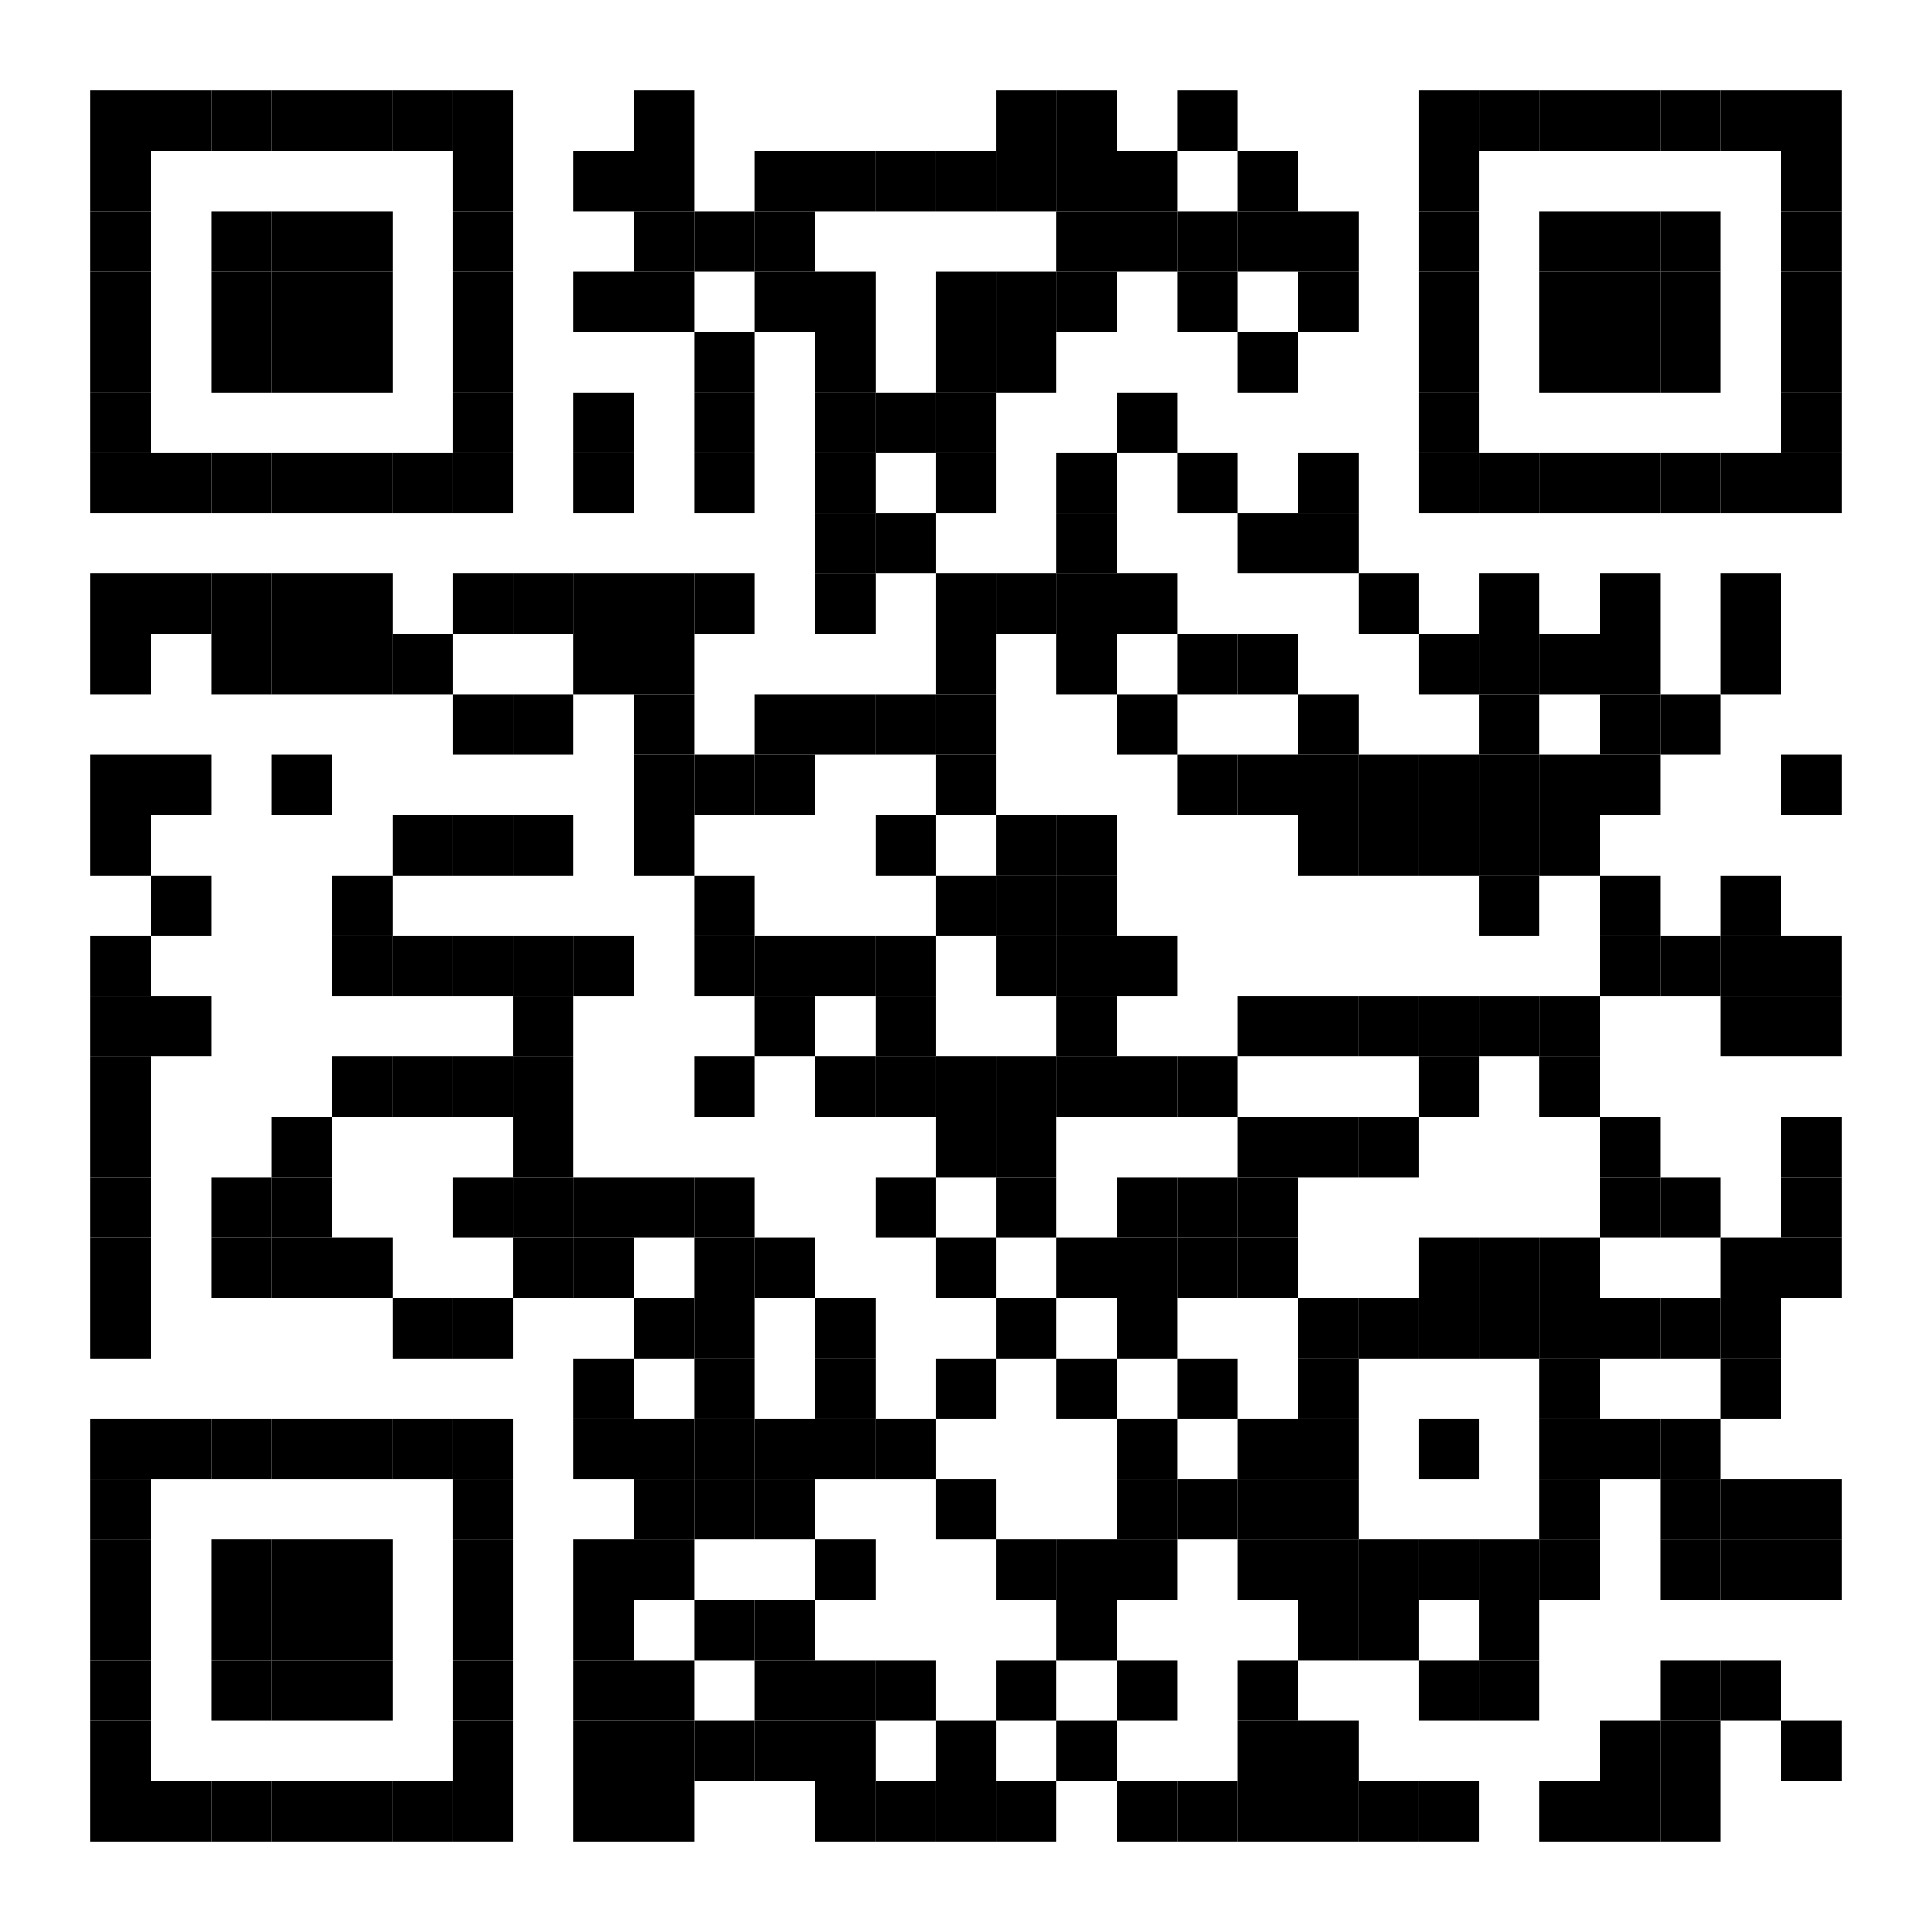 <?xml version="1.0"?>
<svg xmlns="http://www.w3.org/2000/svg" xmlns:xlink="http://www.w3.org/1999/xlink" version="1.1" width="320px" height="320px" viewBox="0 0 320 320"><defs><rect id="block" width="10" height="10" fill="#000000" fill-opacity="1"/></defs><rect x="0" y="0" width="320" height="320" fill="#ffffff" fill-opacity="1"/><use x="15" y="15" xlink:href="#block"/><use x="25" y="15" xlink:href="#block"/><use x="35" y="15" xlink:href="#block"/><use x="45" y="15" xlink:href="#block"/><use x="55" y="15" xlink:href="#block"/><use x="65" y="15" xlink:href="#block"/><use x="75" y="15" xlink:href="#block"/><use x="105" y="15" xlink:href="#block"/><use x="165" y="15" xlink:href="#block"/><use x="175" y="15" xlink:href="#block"/><use x="195" y="15" xlink:href="#block"/><use x="235" y="15" xlink:href="#block"/><use x="245" y="15" xlink:href="#block"/><use x="255" y="15" xlink:href="#block"/><use x="265" y="15" xlink:href="#block"/><use x="275" y="15" xlink:href="#block"/><use x="285" y="15" xlink:href="#block"/><use x="295" y="15" xlink:href="#block"/><use x="15" y="25" xlink:href="#block"/><use x="75" y="25" xlink:href="#block"/><use x="95" y="25" xlink:href="#block"/><use x="105" y="25" xlink:href="#block"/><use x="125" y="25" xlink:href="#block"/><use x="135" y="25" xlink:href="#block"/><use x="145" y="25" xlink:href="#block"/><use x="155" y="25" xlink:href="#block"/><use x="165" y="25" xlink:href="#block"/><use x="175" y="25" xlink:href="#block"/><use x="185" y="25" xlink:href="#block"/><use x="205" y="25" xlink:href="#block"/><use x="235" y="25" xlink:href="#block"/><use x="295" y="25" xlink:href="#block"/><use x="15" y="35" xlink:href="#block"/><use x="35" y="35" xlink:href="#block"/><use x="45" y="35" xlink:href="#block"/><use x="55" y="35" xlink:href="#block"/><use x="75" y="35" xlink:href="#block"/><use x="105" y="35" xlink:href="#block"/><use x="115" y="35" xlink:href="#block"/><use x="125" y="35" xlink:href="#block"/><use x="175" y="35" xlink:href="#block"/><use x="185" y="35" xlink:href="#block"/><use x="195" y="35" xlink:href="#block"/><use x="205" y="35" xlink:href="#block"/><use x="215" y="35" xlink:href="#block"/><use x="235" y="35" xlink:href="#block"/><use x="255" y="35" xlink:href="#block"/><use x="265" y="35" xlink:href="#block"/><use x="275" y="35" xlink:href="#block"/><use x="295" y="35" xlink:href="#block"/><use x="15" y="45" xlink:href="#block"/><use x="35" y="45" xlink:href="#block"/><use x="45" y="45" xlink:href="#block"/><use x="55" y="45" xlink:href="#block"/><use x="75" y="45" xlink:href="#block"/><use x="95" y="45" xlink:href="#block"/><use x="105" y="45" xlink:href="#block"/><use x="125" y="45" xlink:href="#block"/><use x="135" y="45" xlink:href="#block"/><use x="155" y="45" xlink:href="#block"/><use x="165" y="45" xlink:href="#block"/><use x="175" y="45" xlink:href="#block"/><use x="195" y="45" xlink:href="#block"/><use x="215" y="45" xlink:href="#block"/><use x="235" y="45" xlink:href="#block"/><use x="255" y="45" xlink:href="#block"/><use x="265" y="45" xlink:href="#block"/><use x="275" y="45" xlink:href="#block"/><use x="295" y="45" xlink:href="#block"/><use x="15" y="55" xlink:href="#block"/><use x="35" y="55" xlink:href="#block"/><use x="45" y="55" xlink:href="#block"/><use x="55" y="55" xlink:href="#block"/><use x="75" y="55" xlink:href="#block"/><use x="115" y="55" xlink:href="#block"/><use x="135" y="55" xlink:href="#block"/><use x="155" y="55" xlink:href="#block"/><use x="165" y="55" xlink:href="#block"/><use x="205" y="55" xlink:href="#block"/><use x="235" y="55" xlink:href="#block"/><use x="255" y="55" xlink:href="#block"/><use x="265" y="55" xlink:href="#block"/><use x="275" y="55" xlink:href="#block"/><use x="295" y="55" xlink:href="#block"/><use x="15" y="65" xlink:href="#block"/><use x="75" y="65" xlink:href="#block"/><use x="95" y="65" xlink:href="#block"/><use x="115" y="65" xlink:href="#block"/><use x="135" y="65" xlink:href="#block"/><use x="145" y="65" xlink:href="#block"/><use x="155" y="65" xlink:href="#block"/><use x="185" y="65" xlink:href="#block"/><use x="235" y="65" xlink:href="#block"/><use x="295" y="65" xlink:href="#block"/><use x="15" y="75" xlink:href="#block"/><use x="25" y="75" xlink:href="#block"/><use x="35" y="75" xlink:href="#block"/><use x="45" y="75" xlink:href="#block"/><use x="55" y="75" xlink:href="#block"/><use x="65" y="75" xlink:href="#block"/><use x="75" y="75" xlink:href="#block"/><use x="95" y="75" xlink:href="#block"/><use x="115" y="75" xlink:href="#block"/><use x="135" y="75" xlink:href="#block"/><use x="155" y="75" xlink:href="#block"/><use x="175" y="75" xlink:href="#block"/><use x="195" y="75" xlink:href="#block"/><use x="215" y="75" xlink:href="#block"/><use x="235" y="75" xlink:href="#block"/><use x="245" y="75" xlink:href="#block"/><use x="255" y="75" xlink:href="#block"/><use x="265" y="75" xlink:href="#block"/><use x="275" y="75" xlink:href="#block"/><use x="285" y="75" xlink:href="#block"/><use x="295" y="75" xlink:href="#block"/><use x="135" y="85" xlink:href="#block"/><use x="145" y="85" xlink:href="#block"/><use x="175" y="85" xlink:href="#block"/><use x="205" y="85" xlink:href="#block"/><use x="215" y="85" xlink:href="#block"/><use x="15" y="95" xlink:href="#block"/><use x="25" y="95" xlink:href="#block"/><use x="35" y="95" xlink:href="#block"/><use x="45" y="95" xlink:href="#block"/><use x="55" y="95" xlink:href="#block"/><use x="75" y="95" xlink:href="#block"/><use x="85" y="95" xlink:href="#block"/><use x="95" y="95" xlink:href="#block"/><use x="105" y="95" xlink:href="#block"/><use x="115" y="95" xlink:href="#block"/><use x="135" y="95" xlink:href="#block"/><use x="155" y="95" xlink:href="#block"/><use x="165" y="95" xlink:href="#block"/><use x="175" y="95" xlink:href="#block"/><use x="185" y="95" xlink:href="#block"/><use x="225" y="95" xlink:href="#block"/><use x="245" y="95" xlink:href="#block"/><use x="265" y="95" xlink:href="#block"/><use x="285" y="95" xlink:href="#block"/><use x="15" y="105" xlink:href="#block"/><use x="35" y="105" xlink:href="#block"/><use x="45" y="105" xlink:href="#block"/><use x="55" y="105" xlink:href="#block"/><use x="65" y="105" xlink:href="#block"/><use x="95" y="105" xlink:href="#block"/><use x="105" y="105" xlink:href="#block"/><use x="155" y="105" xlink:href="#block"/><use x="175" y="105" xlink:href="#block"/><use x="195" y="105" xlink:href="#block"/><use x="205" y="105" xlink:href="#block"/><use x="235" y="105" xlink:href="#block"/><use x="245" y="105" xlink:href="#block"/><use x="255" y="105" xlink:href="#block"/><use x="265" y="105" xlink:href="#block"/><use x="285" y="105" xlink:href="#block"/><use x="75" y="115" xlink:href="#block"/><use x="85" y="115" xlink:href="#block"/><use x="105" y="115" xlink:href="#block"/><use x="125" y="115" xlink:href="#block"/><use x="135" y="115" xlink:href="#block"/><use x="145" y="115" xlink:href="#block"/><use x="155" y="115" xlink:href="#block"/><use x="185" y="115" xlink:href="#block"/><use x="215" y="115" xlink:href="#block"/><use x="245" y="115" xlink:href="#block"/><use x="265" y="115" xlink:href="#block"/><use x="275" y="115" xlink:href="#block"/><use x="15" y="125" xlink:href="#block"/><use x="25" y="125" xlink:href="#block"/><use x="45" y="125" xlink:href="#block"/><use x="105" y="125" xlink:href="#block"/><use x="115" y="125" xlink:href="#block"/><use x="125" y="125" xlink:href="#block"/><use x="155" y="125" xlink:href="#block"/><use x="195" y="125" xlink:href="#block"/><use x="205" y="125" xlink:href="#block"/><use x="215" y="125" xlink:href="#block"/><use x="225" y="125" xlink:href="#block"/><use x="235" y="125" xlink:href="#block"/><use x="245" y="125" xlink:href="#block"/><use x="255" y="125" xlink:href="#block"/><use x="265" y="125" xlink:href="#block"/><use x="295" y="125" xlink:href="#block"/><use x="15" y="135" xlink:href="#block"/><use x="65" y="135" xlink:href="#block"/><use x="75" y="135" xlink:href="#block"/><use x="85" y="135" xlink:href="#block"/><use x="105" y="135" xlink:href="#block"/><use x="145" y="135" xlink:href="#block"/><use x="165" y="135" xlink:href="#block"/><use x="175" y="135" xlink:href="#block"/><use x="215" y="135" xlink:href="#block"/><use x="225" y="135" xlink:href="#block"/><use x="235" y="135" xlink:href="#block"/><use x="245" y="135" xlink:href="#block"/><use x="255" y="135" xlink:href="#block"/><use x="25" y="145" xlink:href="#block"/><use x="55" y="145" xlink:href="#block"/><use x="115" y="145" xlink:href="#block"/><use x="155" y="145" xlink:href="#block"/><use x="165" y="145" xlink:href="#block"/><use x="175" y="145" xlink:href="#block"/><use x="245" y="145" xlink:href="#block"/><use x="265" y="145" xlink:href="#block"/><use x="285" y="145" xlink:href="#block"/><use x="15" y="155" xlink:href="#block"/><use x="55" y="155" xlink:href="#block"/><use x="65" y="155" xlink:href="#block"/><use x="75" y="155" xlink:href="#block"/><use x="85" y="155" xlink:href="#block"/><use x="95" y="155" xlink:href="#block"/><use x="115" y="155" xlink:href="#block"/><use x="125" y="155" xlink:href="#block"/><use x="135" y="155" xlink:href="#block"/><use x="145" y="155" xlink:href="#block"/><use x="165" y="155" xlink:href="#block"/><use x="175" y="155" xlink:href="#block"/><use x="185" y="155" xlink:href="#block"/><use x="265" y="155" xlink:href="#block"/><use x="275" y="155" xlink:href="#block"/><use x="285" y="155" xlink:href="#block"/><use x="295" y="155" xlink:href="#block"/><use x="15" y="165" xlink:href="#block"/><use x="25" y="165" xlink:href="#block"/><use x="85" y="165" xlink:href="#block"/><use x="125" y="165" xlink:href="#block"/><use x="145" y="165" xlink:href="#block"/><use x="175" y="165" xlink:href="#block"/><use x="205" y="165" xlink:href="#block"/><use x="215" y="165" xlink:href="#block"/><use x="225" y="165" xlink:href="#block"/><use x="235" y="165" xlink:href="#block"/><use x="245" y="165" xlink:href="#block"/><use x="255" y="165" xlink:href="#block"/><use x="285" y="165" xlink:href="#block"/><use x="295" y="165" xlink:href="#block"/><use x="15" y="175" xlink:href="#block"/><use x="55" y="175" xlink:href="#block"/><use x="65" y="175" xlink:href="#block"/><use x="75" y="175" xlink:href="#block"/><use x="85" y="175" xlink:href="#block"/><use x="115" y="175" xlink:href="#block"/><use x="135" y="175" xlink:href="#block"/><use x="145" y="175" xlink:href="#block"/><use x="155" y="175" xlink:href="#block"/><use x="165" y="175" xlink:href="#block"/><use x="175" y="175" xlink:href="#block"/><use x="185" y="175" xlink:href="#block"/><use x="195" y="175" xlink:href="#block"/><use x="235" y="175" xlink:href="#block"/><use x="255" y="175" xlink:href="#block"/><use x="15" y="185" xlink:href="#block"/><use x="45" y="185" xlink:href="#block"/><use x="85" y="185" xlink:href="#block"/><use x="155" y="185" xlink:href="#block"/><use x="165" y="185" xlink:href="#block"/><use x="205" y="185" xlink:href="#block"/><use x="215" y="185" xlink:href="#block"/><use x="225" y="185" xlink:href="#block"/><use x="265" y="185" xlink:href="#block"/><use x="295" y="185" xlink:href="#block"/><use x="15" y="195" xlink:href="#block"/><use x="35" y="195" xlink:href="#block"/><use x="45" y="195" xlink:href="#block"/><use x="75" y="195" xlink:href="#block"/><use x="85" y="195" xlink:href="#block"/><use x="95" y="195" xlink:href="#block"/><use x="105" y="195" xlink:href="#block"/><use x="115" y="195" xlink:href="#block"/><use x="145" y="195" xlink:href="#block"/><use x="165" y="195" xlink:href="#block"/><use x="185" y="195" xlink:href="#block"/><use x="195" y="195" xlink:href="#block"/><use x="205" y="195" xlink:href="#block"/><use x="265" y="195" xlink:href="#block"/><use x="275" y="195" xlink:href="#block"/><use x="295" y="195" xlink:href="#block"/><use x="15" y="205" xlink:href="#block"/><use x="35" y="205" xlink:href="#block"/><use x="45" y="205" xlink:href="#block"/><use x="55" y="205" xlink:href="#block"/><use x="85" y="205" xlink:href="#block"/><use x="95" y="205" xlink:href="#block"/><use x="115" y="205" xlink:href="#block"/><use x="125" y="205" xlink:href="#block"/><use x="155" y="205" xlink:href="#block"/><use x="175" y="205" xlink:href="#block"/><use x="185" y="205" xlink:href="#block"/><use x="195" y="205" xlink:href="#block"/><use x="205" y="205" xlink:href="#block"/><use x="235" y="205" xlink:href="#block"/><use x="245" y="205" xlink:href="#block"/><use x="255" y="205" xlink:href="#block"/><use x="285" y="205" xlink:href="#block"/><use x="295" y="205" xlink:href="#block"/><use x="15" y="215" xlink:href="#block"/><use x="65" y="215" xlink:href="#block"/><use x="75" y="215" xlink:href="#block"/><use x="105" y="215" xlink:href="#block"/><use x="115" y="215" xlink:href="#block"/><use x="135" y="215" xlink:href="#block"/><use x="165" y="215" xlink:href="#block"/><use x="185" y="215" xlink:href="#block"/><use x="215" y="215" xlink:href="#block"/><use x="225" y="215" xlink:href="#block"/><use x="235" y="215" xlink:href="#block"/><use x="245" y="215" xlink:href="#block"/><use x="255" y="215" xlink:href="#block"/><use x="265" y="215" xlink:href="#block"/><use x="275" y="215" xlink:href="#block"/><use x="285" y="215" xlink:href="#block"/><use x="95" y="225" xlink:href="#block"/><use x="115" y="225" xlink:href="#block"/><use x="135" y="225" xlink:href="#block"/><use x="155" y="225" xlink:href="#block"/><use x="175" y="225" xlink:href="#block"/><use x="195" y="225" xlink:href="#block"/><use x="215" y="225" xlink:href="#block"/><use x="255" y="225" xlink:href="#block"/><use x="285" y="225" xlink:href="#block"/><use x="15" y="235" xlink:href="#block"/><use x="25" y="235" xlink:href="#block"/><use x="35" y="235" xlink:href="#block"/><use x="45" y="235" xlink:href="#block"/><use x="55" y="235" xlink:href="#block"/><use x="65" y="235" xlink:href="#block"/><use x="75" y="235" xlink:href="#block"/><use x="95" y="235" xlink:href="#block"/><use x="105" y="235" xlink:href="#block"/><use x="115" y="235" xlink:href="#block"/><use x="125" y="235" xlink:href="#block"/><use x="135" y="235" xlink:href="#block"/><use x="145" y="235" xlink:href="#block"/><use x="185" y="235" xlink:href="#block"/><use x="205" y="235" xlink:href="#block"/><use x="215" y="235" xlink:href="#block"/><use x="235" y="235" xlink:href="#block"/><use x="255" y="235" xlink:href="#block"/><use x="265" y="235" xlink:href="#block"/><use x="275" y="235" xlink:href="#block"/><use x="15" y="245" xlink:href="#block"/><use x="75" y="245" xlink:href="#block"/><use x="105" y="245" xlink:href="#block"/><use x="115" y="245" xlink:href="#block"/><use x="125" y="245" xlink:href="#block"/><use x="155" y="245" xlink:href="#block"/><use x="185" y="245" xlink:href="#block"/><use x="195" y="245" xlink:href="#block"/><use x="205" y="245" xlink:href="#block"/><use x="215" y="245" xlink:href="#block"/><use x="255" y="245" xlink:href="#block"/><use x="275" y="245" xlink:href="#block"/><use x="285" y="245" xlink:href="#block"/><use x="295" y="245" xlink:href="#block"/><use x="15" y="255" xlink:href="#block"/><use x="35" y="255" xlink:href="#block"/><use x="45" y="255" xlink:href="#block"/><use x="55" y="255" xlink:href="#block"/><use x="75" y="255" xlink:href="#block"/><use x="95" y="255" xlink:href="#block"/><use x="105" y="255" xlink:href="#block"/><use x="135" y="255" xlink:href="#block"/><use x="165" y="255" xlink:href="#block"/><use x="175" y="255" xlink:href="#block"/><use x="185" y="255" xlink:href="#block"/><use x="205" y="255" xlink:href="#block"/><use x="215" y="255" xlink:href="#block"/><use x="225" y="255" xlink:href="#block"/><use x="235" y="255" xlink:href="#block"/><use x="245" y="255" xlink:href="#block"/><use x="255" y="255" xlink:href="#block"/><use x="275" y="255" xlink:href="#block"/><use x="285" y="255" xlink:href="#block"/><use x="295" y="255" xlink:href="#block"/><use x="15" y="265" xlink:href="#block"/><use x="35" y="265" xlink:href="#block"/><use x="45" y="265" xlink:href="#block"/><use x="55" y="265" xlink:href="#block"/><use x="75" y="265" xlink:href="#block"/><use x="95" y="265" xlink:href="#block"/><use x="115" y="265" xlink:href="#block"/><use x="125" y="265" xlink:href="#block"/><use x="175" y="265" xlink:href="#block"/><use x="215" y="265" xlink:href="#block"/><use x="225" y="265" xlink:href="#block"/><use x="245" y="265" xlink:href="#block"/><use x="15" y="275" xlink:href="#block"/><use x="35" y="275" xlink:href="#block"/><use x="45" y="275" xlink:href="#block"/><use x="55" y="275" xlink:href="#block"/><use x="75" y="275" xlink:href="#block"/><use x="95" y="275" xlink:href="#block"/><use x="105" y="275" xlink:href="#block"/><use x="125" y="275" xlink:href="#block"/><use x="135" y="275" xlink:href="#block"/><use x="145" y="275" xlink:href="#block"/><use x="165" y="275" xlink:href="#block"/><use x="185" y="275" xlink:href="#block"/><use x="205" y="275" xlink:href="#block"/><use x="235" y="275" xlink:href="#block"/><use x="245" y="275" xlink:href="#block"/><use x="275" y="275" xlink:href="#block"/><use x="285" y="275" xlink:href="#block"/><use x="15" y="285" xlink:href="#block"/><use x="75" y="285" xlink:href="#block"/><use x="95" y="285" xlink:href="#block"/><use x="105" y="285" xlink:href="#block"/><use x="115" y="285" xlink:href="#block"/><use x="125" y="285" xlink:href="#block"/><use x="135" y="285" xlink:href="#block"/><use x="155" y="285" xlink:href="#block"/><use x="175" y="285" xlink:href="#block"/><use x="205" y="285" xlink:href="#block"/><use x="215" y="285" xlink:href="#block"/><use x="265" y="285" xlink:href="#block"/><use x="275" y="285" xlink:href="#block"/><use x="295" y="285" xlink:href="#block"/><use x="15" y="295" xlink:href="#block"/><use x="25" y="295" xlink:href="#block"/><use x="35" y="295" xlink:href="#block"/><use x="45" y="295" xlink:href="#block"/><use x="55" y="295" xlink:href="#block"/><use x="65" y="295" xlink:href="#block"/><use x="75" y="295" xlink:href="#block"/><use x="95" y="295" xlink:href="#block"/><use x="105" y="295" xlink:href="#block"/><use x="135" y="295" xlink:href="#block"/><use x="145" y="295" xlink:href="#block"/><use x="155" y="295" xlink:href="#block"/><use x="165" y="295" xlink:href="#block"/><use x="185" y="295" xlink:href="#block"/><use x="195" y="295" xlink:href="#block"/><use x="205" y="295" xlink:href="#block"/><use x="215" y="295" xlink:href="#block"/><use x="225" y="295" xlink:href="#block"/><use x="235" y="295" xlink:href="#block"/><use x="255" y="295" xlink:href="#block"/><use x="265" y="295" xlink:href="#block"/><use x="275" y="295" xlink:href="#block"/></svg>
